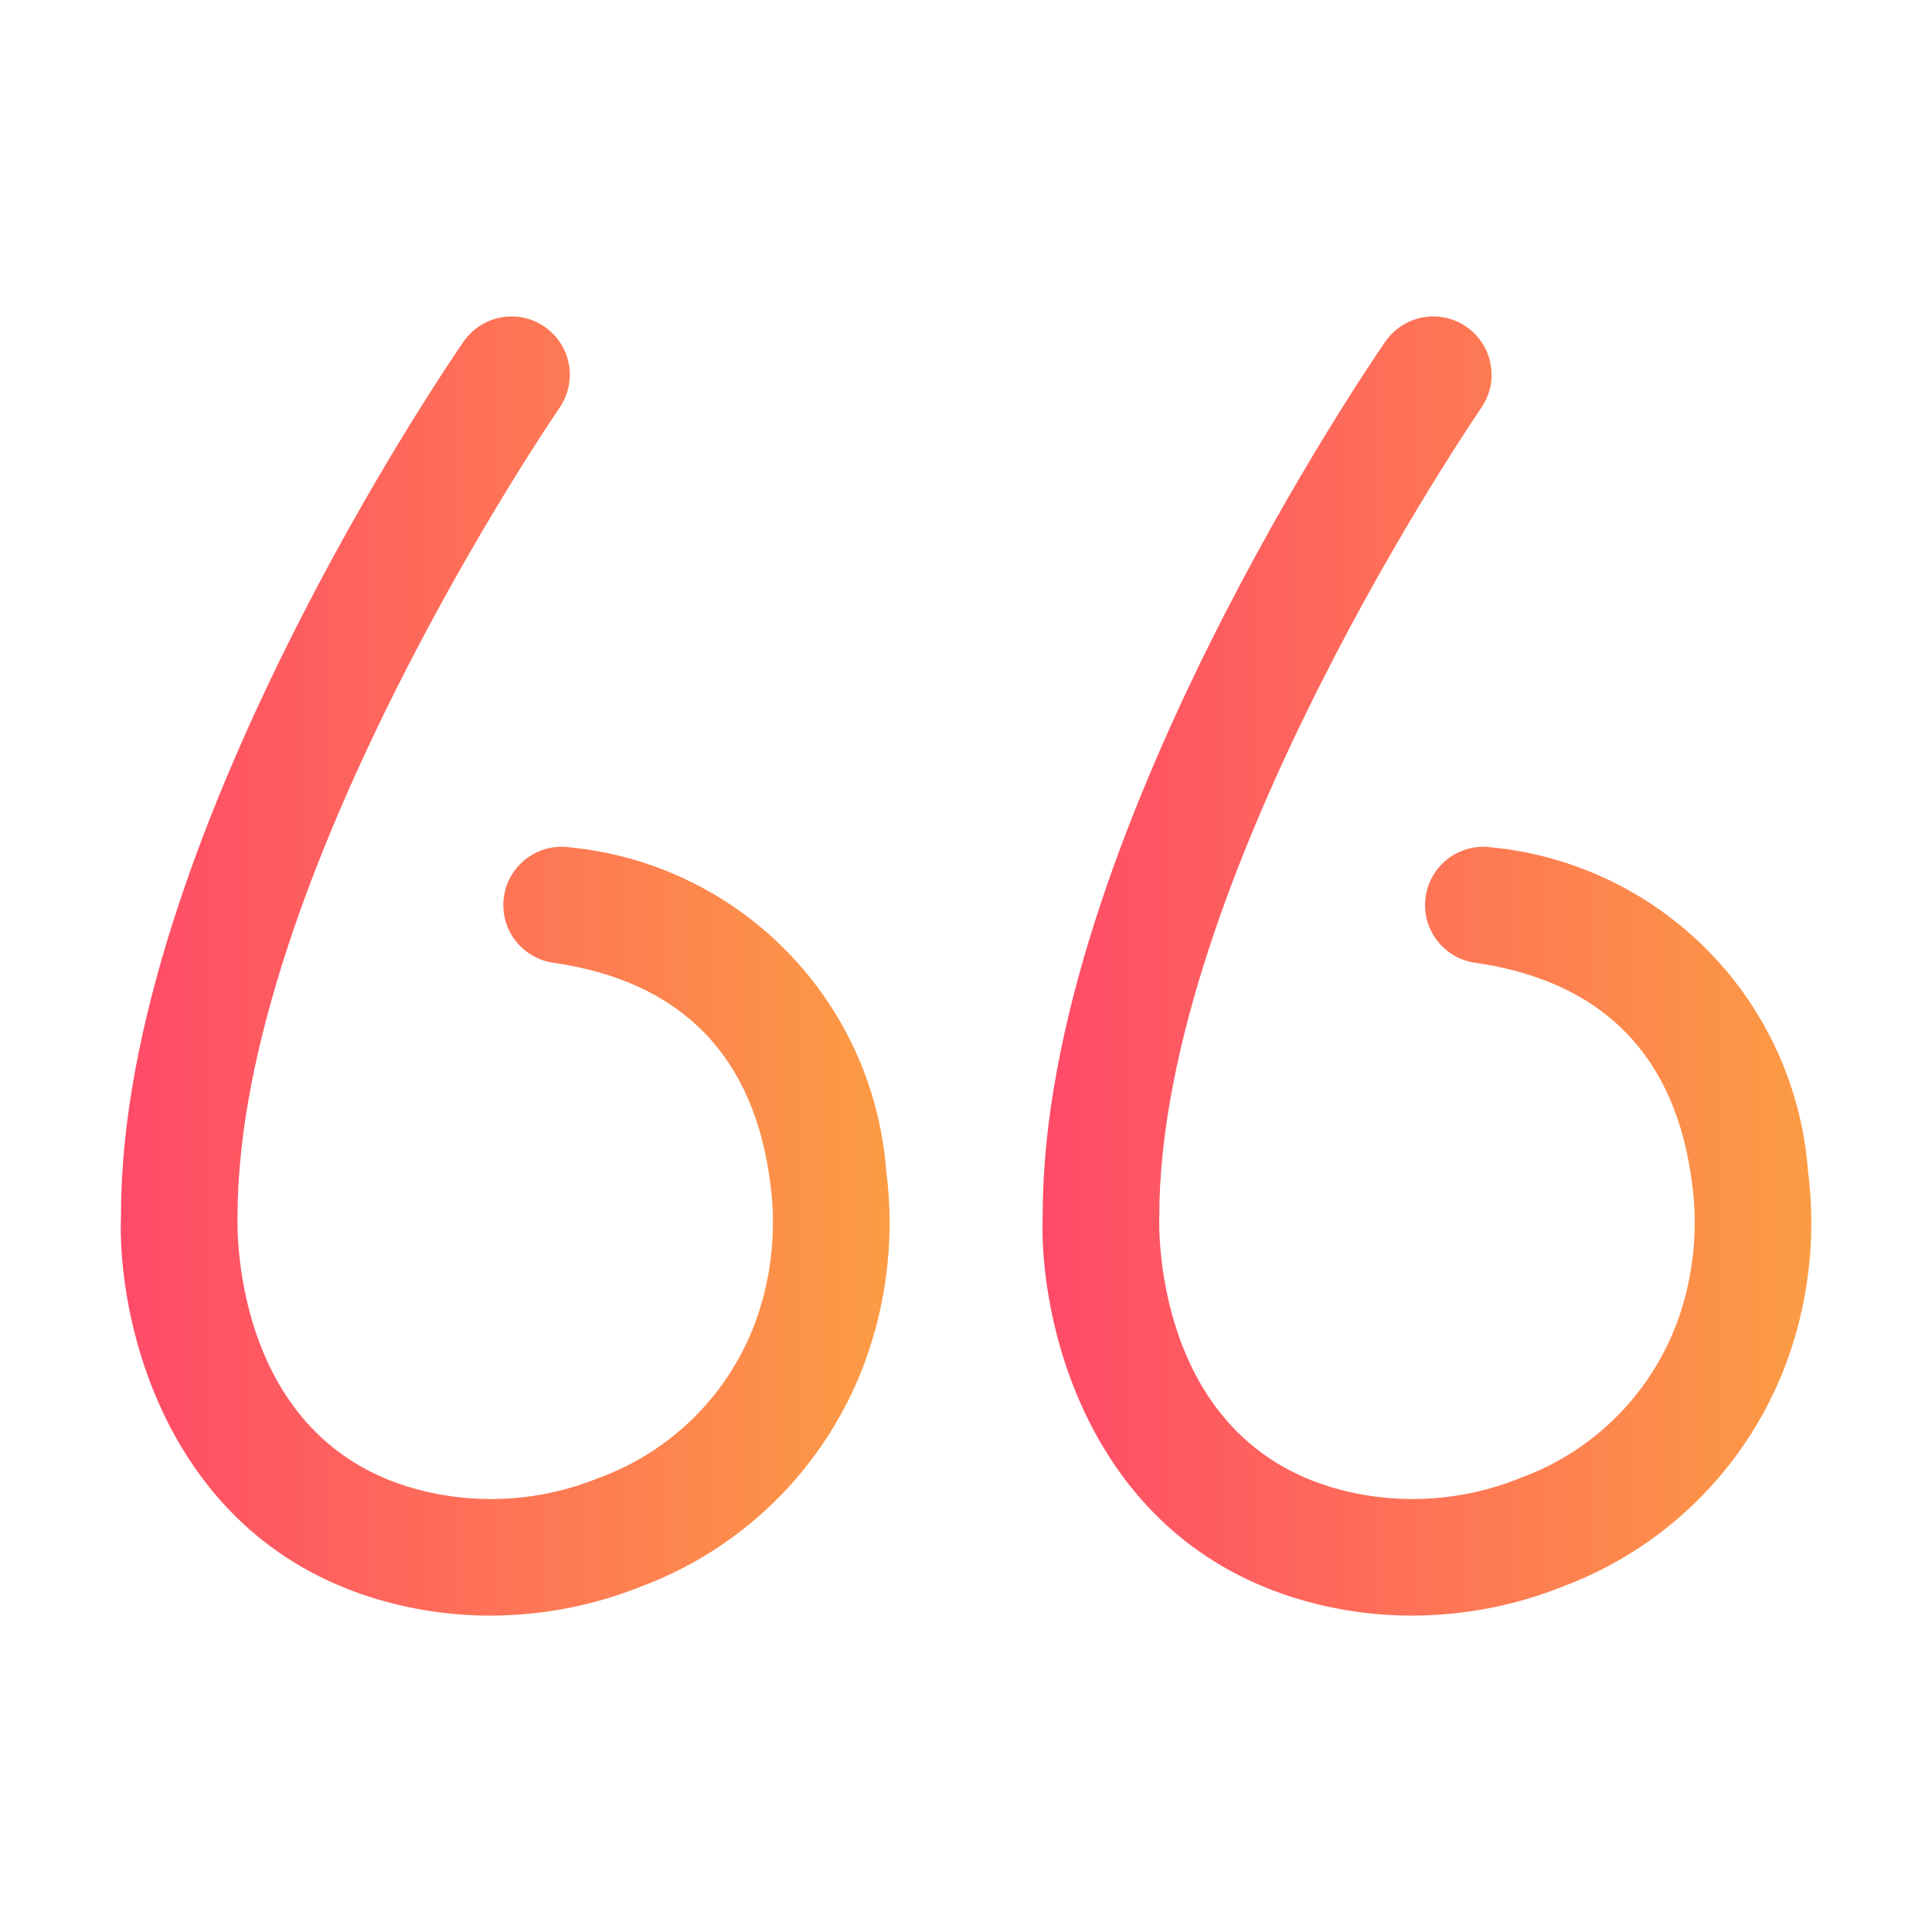 <svg xmlns="http://www.w3.org/2000/svg" width="52" height="52" viewBox="0 0 52 52" fill="none"><path d="M15.34 22.807C14.928 22.747 14.509 22.854 14.176 23.103C13.843 23.352 13.622 23.724 13.563 24.136C13.504 24.547 13.61 24.966 13.859 25.299C14.108 25.632 14.48 25.853 14.892 25.912C18.344 26.41 20.311 28.423 20.739 31.893C20.872 32.925 20.8 33.973 20.526 34.977C20.229 36.075 19.671 37.086 18.899 37.924C18.128 38.761 17.166 39.4 16.095 39.786C14.45 40.452 12.624 40.527 10.929 39.999C6.262 38.519 6.385 33.041 6.393 32.752C6.393 23.621 14.972 11.104 15.058 10.979C15.295 10.637 15.386 10.214 15.311 9.805C15.237 9.396 15.003 9.033 14.661 8.796C14.318 8.559 13.896 8.468 13.487 8.543C13.078 8.618 12.715 8.852 12.478 9.194C12.101 9.738 3.255 22.638 3.257 32.69C3.145 35.479 4.408 41.222 9.981 42.99C11.021 43.319 12.105 43.485 13.195 43.484C14.587 43.483 15.967 43.217 17.26 42.7C18.776 42.133 20.135 41.215 21.228 40.022C22.32 38.828 23.114 37.392 23.545 35.832C23.936 34.427 24.041 32.957 23.853 31.51C23.684 29.289 22.738 27.2 21.181 25.608C19.624 24.016 17.556 23.024 15.34 22.807Z" fill="url(#paint0_linear_89_2655)"></path><path d="M48.662 31.51C48.493 29.289 47.547 27.2 45.99 25.608C44.433 24.016 42.364 23.024 40.148 22.807C39.737 22.747 39.318 22.854 38.985 23.103C38.652 23.352 38.431 23.724 38.372 24.136C38.312 24.547 38.419 24.966 38.668 25.299C38.917 25.632 39.288 25.853 39.7 25.912C43.153 26.41 45.12 28.423 45.548 31.893C45.681 32.925 45.609 33.973 45.336 34.977C45.038 36.076 44.48 37.087 43.708 37.924C42.937 38.761 41.975 39.4 40.904 39.786C39.258 40.451 37.433 40.527 35.738 39.999C31.071 38.519 31.193 33.041 31.202 32.752C31.202 23.621 39.781 11.104 39.867 10.979C39.984 10.809 40.067 10.618 40.111 10.417C40.154 10.216 40.157 10.008 40.12 9.805C40.084 9.602 40.007 9.409 39.895 9.236C39.784 9.063 39.639 8.913 39.469 8.796C39.3 8.679 39.109 8.596 38.908 8.553C38.706 8.509 38.498 8.506 38.296 8.543C38.093 8.58 37.9 8.656 37.727 8.768C37.553 8.88 37.404 9.024 37.287 9.194C36.91 9.738 28.064 22.638 28.065 32.69C27.954 35.479 29.216 41.222 34.79 42.99C35.829 43.319 36.913 43.485 38.004 43.484C39.396 43.483 40.776 43.217 42.068 42.7C43.584 42.133 44.944 41.215 46.037 40.021C47.13 38.827 47.924 37.392 48.354 35.832C48.745 34.426 48.849 32.956 48.662 31.51Z" fill="url(#paint1_linear_89_2655)"></path><defs><linearGradient id="paint0_linear_89_2655" x1="3.25" y1="26.001" x2="23.944" y2="26.001" gradientUnits="userSpaceOnUse"><stop stop-color="#FF4A68"></stop><stop offset="1" stop-color="#FC9C44"></stop></linearGradient><linearGradient id="paint1_linear_89_2655" x1="28.059" y1="26.001" x2="48.752" y2="26.001" gradientUnits="userSpaceOnUse"><stop stop-color="#FF4A68"></stop><stop offset="1" stop-color="#FC9C44"></stop></linearGradient></defs></svg>